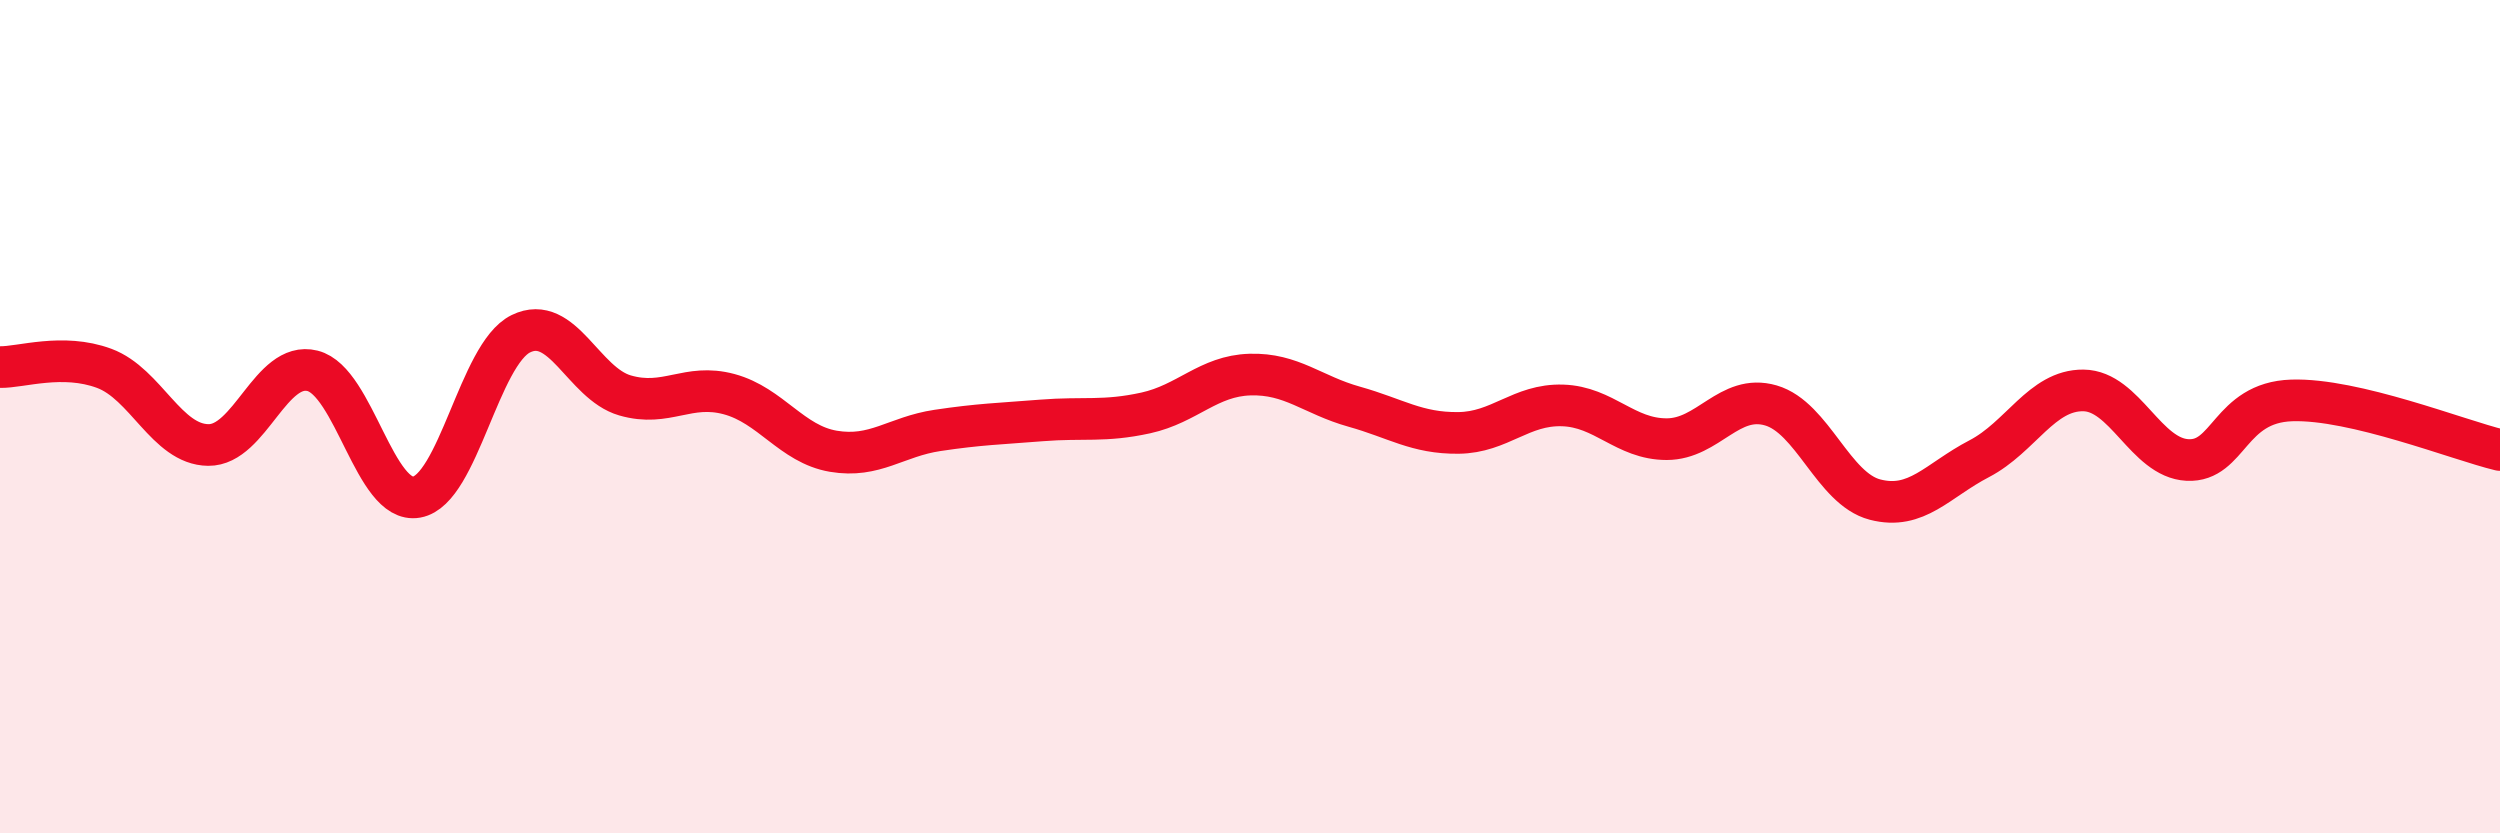 
    <svg width="60" height="20" viewBox="0 0 60 20" xmlns="http://www.w3.org/2000/svg">
      <path
        d="M 0,8.81 C 0.5,8.82 1.5,8.47 2.5,8.84 C 3.5,9.21 4,10.67 5,10.68 C 6,10.69 6.5,8.65 7.5,8.9 C 8.5,9.15 9,12.11 10,11.93 C 11,11.75 11.5,8.5 12.5,8.01 C 13.5,7.52 14,9.2 15,9.49 C 16,9.78 16.5,9.19 17.5,9.46 C 18.5,9.73 19,10.66 20,10.83 C 21,11 21.5,10.48 22.5,10.33 C 23.5,10.18 24,10.17 25,10.09 C 26,10.01 26.5,10.13 27.5,9.91 C 28.5,9.69 29,9.02 30,8.99 C 31,8.96 31.5,9.48 32.5,9.76 C 33.5,10.04 34,10.4 35,10.39 C 36,10.38 36.5,9.7 37.5,9.73 C 38.5,9.76 39,10.54 40,10.54 C 41,10.54 41.5,9.44 42.5,9.73 C 43.5,10.02 44,11.73 45,11.99 C 46,12.25 46.5,11.53 47.5,11.01 C 48.5,10.49 49,9.36 50,9.37 C 51,9.38 51.5,10.99 52.5,11.04 C 53.5,11.09 53.5,9.66 55,9.61 C 56.5,9.56 59,10.56 60,10.8L60 20L0 20Z"
        fill="#EB0A25"
        opacity="0.1"
        stroke-linecap="round"
        stroke-linejoin="round"
      />
      <path
        d="M 0,8.81 C 0.5,8.82 1.5,8.47 2.5,8.84 C 3.5,9.21 4,10.67 5,10.68 C 6,10.69 6.5,8.65 7.5,8.9 C 8.5,9.15 9,12.11 10,11.93 C 11,11.75 11.5,8.5 12.5,8.01 C 13.5,7.52 14,9.2 15,9.49 C 16,9.78 16.5,9.19 17.5,9.46 C 18.5,9.73 19,10.66 20,10.83 C 21,11 21.5,10.48 22.5,10.33 C 23.5,10.18 24,10.17 25,10.09 C 26,10.01 26.5,10.13 27.5,9.91 C 28.5,9.69 29,9.02 30,8.99 C 31,8.96 31.5,9.48 32.5,9.76 C 33.5,10.04 34,10.4 35,10.39 C 36,10.38 36.5,9.7 37.5,9.73 C 38.5,9.76 39,10.54 40,10.54 C 41,10.54 41.5,9.44 42.5,9.73 C 43.5,10.02 44,11.73 45,11.99 C 46,12.25 46.5,11.53 47.5,11.01 C 48.5,10.49 49,9.36 50,9.37 C 51,9.38 51.5,10.99 52.5,11.04 C 53.5,11.09 53.5,9.66 55,9.61 C 56.5,9.56 59,10.56 60,10.8"
        stroke="#EB0A25"
        stroke-width="1"
        fill="none"
        stroke-linecap="round"
        stroke-linejoin="round"
      />
    </svg>
  